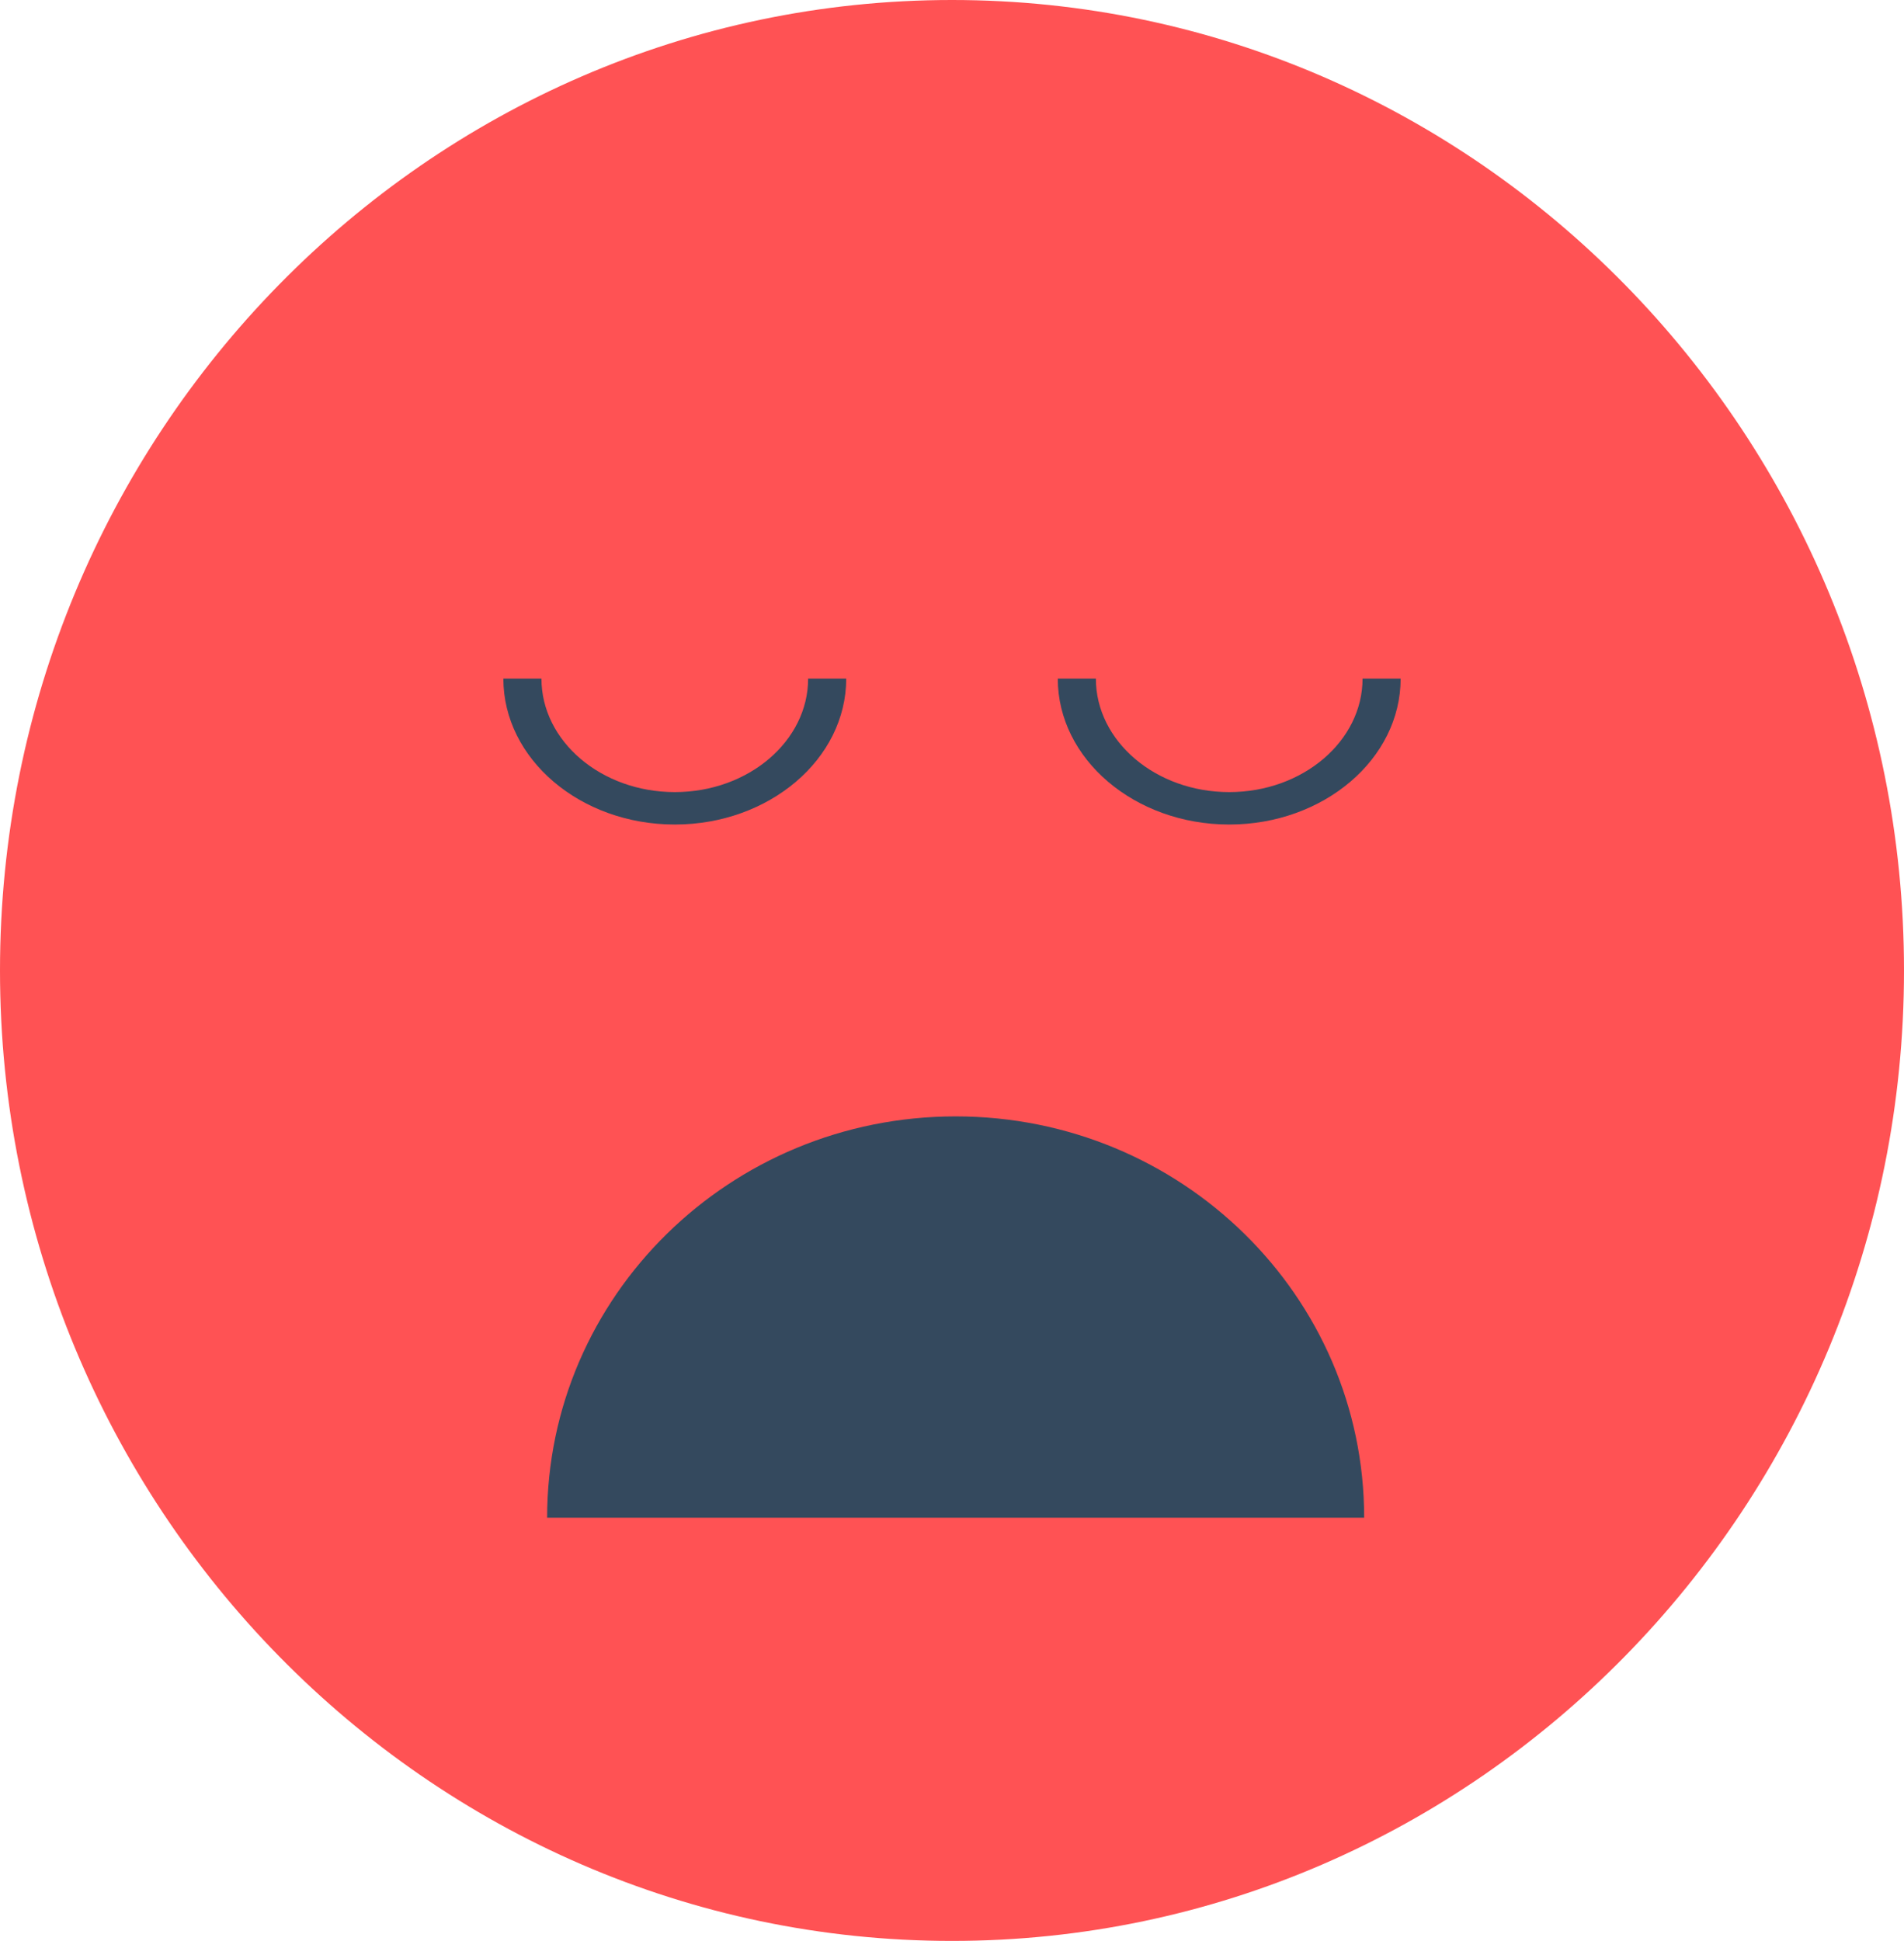 <?xml version="1.0" encoding="UTF-8"?> <svg xmlns="http://www.w3.org/2000/svg" xmlns:xlink="http://www.w3.org/1999/xlink" width="261px" height="266px" viewBox="0 0 261 266" version="1.1"><!-- Generator: Sketch 63.1 (92452) - https://sketch.com --><title>img_website_traffic_down_mob</title><desc>Created with Sketch.</desc><g id="Page-1" stroke="none" stroke-width="1" fill="none" fill-rule="evenodd"><g id="FAQs---Why-Is-My-Website-Traffic-Going-Down---Mobile" transform="translate(-58, -708)"><g id="img_website_traffic_down_mob" transform="translate(58, 708)"><path d="M130.5,266 C58.54,266 0,206.333 0,133 C0,59.667 58.54,0 130.5,0 C202.454,0 261,59.667 261,133 C261,206.333 202.454,266 130.5,266" id="Fill-8" fill="#FF5254"></path><path d="M116,113 L110.778,113 C110.778,104.422 102.579,97.444 92.5,97.444 C82.421,97.444 74.222,104.422 74.222,113 L69,113 C69,101.973 79.544,93 92.5,93 C105.456,93 116,101.973 116,113" id="Fill-10" fill="#34495E" transform="translate(92.5, 103) scale(1, -1) translate(-92.5, -103) "></path><path d="M192,113 L186.778,113 C186.778,104.422 178.579,97.444 168.5,97.444 C158.421,97.444 150.222,104.422 150.222,113 L145,113 C145,101.973 155.544,93 168.5,93 C181.456,93 192,101.973 192,113" id="Fill-12" fill="#34495E" transform="translate(168.5, 103) scale(1, -1) translate(-168.5, -103) "></path><path d="M130.997,208 C161.927,208 187,183.374 187,153 L75,153 C75,183.374 100.067,208 130.997,208" id="Fill-14" fill="#34495E" transform="translate(131, 180.5) rotate(-180) translate(-131, -180.5) "></path></g></g></g></svg> 